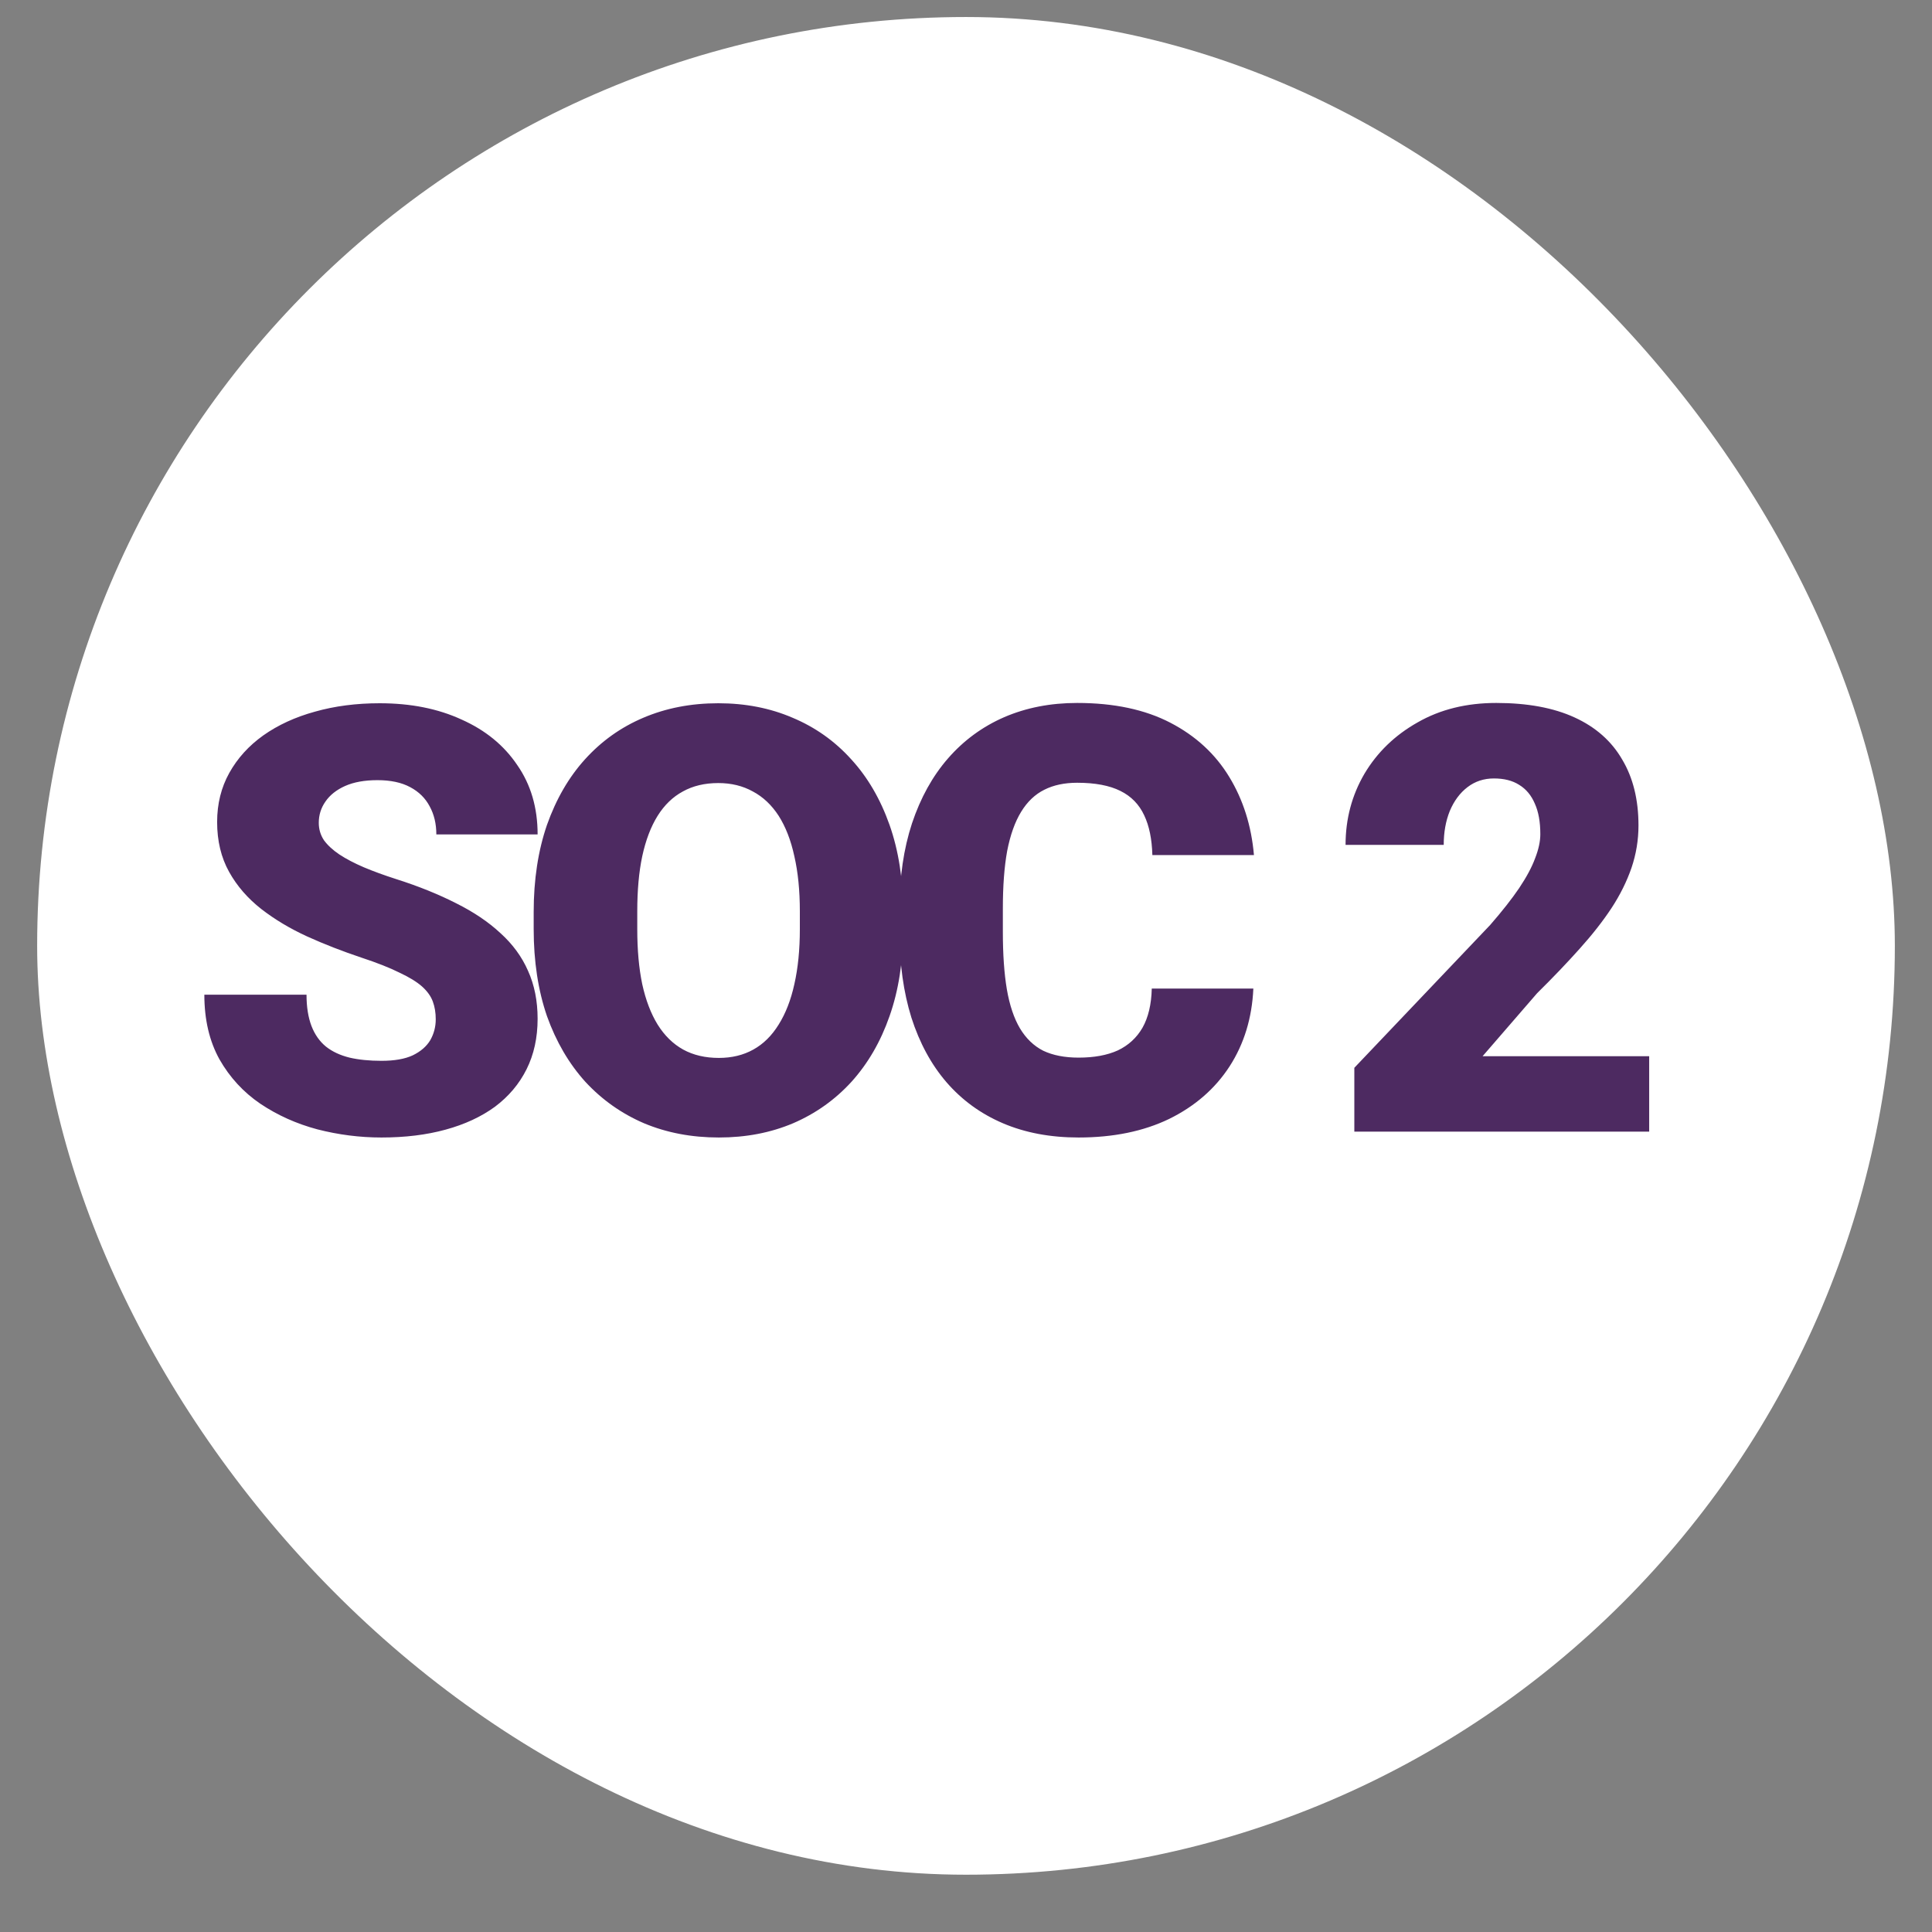 <svg width="26" height="26" viewBox="0 0 26 26" fill="none" xmlns="http://www.w3.org/2000/svg">
<rect x="0" y="0" width="26" height="26" fill="#808080" stroke="none"/>
<rect x="0.5" y="0.229" width="25" height="25" rx="12.5" fill="white"/>
<path d="M5.864 13.718C5.864 13.629 5.851 13.55 5.825 13.479C5.799 13.407 5.75 13.339 5.68 13.276C5.61 13.214 5.508 13.151 5.375 13.089C5.245 13.024 5.073 12.956 4.86 12.886C4.61 12.802 4.369 12.709 4.137 12.604C3.905 12.498 3.698 12.374 3.516 12.233C3.334 12.09 3.189 11.924 3.083 11.733C2.976 11.541 2.922 11.317 2.922 11.062C2.922 10.817 2.977 10.597 3.086 10.401C3.196 10.204 3.348 10.036 3.543 9.897C3.741 9.757 3.973 9.65 4.239 9.577C4.504 9.502 4.795 9.464 5.11 9.464C5.527 9.464 5.894 9.537 6.211 9.683C6.532 9.826 6.782 10.03 6.961 10.296C7.144 10.559 7.235 10.87 7.235 11.229H5.872C5.872 11.086 5.842 10.96 5.782 10.851C5.724 10.741 5.637 10.655 5.52 10.593C5.403 10.53 5.256 10.499 5.079 10.499C4.907 10.499 4.762 10.525 4.645 10.577C4.528 10.629 4.439 10.7 4.379 10.788C4.319 10.874 4.29 10.969 4.29 11.073C4.29 11.159 4.313 11.237 4.36 11.308C4.409 11.375 4.478 11.439 4.567 11.499C4.658 11.559 4.767 11.616 4.895 11.671C5.025 11.726 5.171 11.779 5.333 11.831C5.635 11.927 5.903 12.036 6.137 12.155C6.374 12.273 6.573 12.407 6.735 12.558C6.899 12.706 7.023 12.875 7.106 13.065C7.192 13.255 7.235 13.47 7.235 13.71C7.235 13.965 7.185 14.192 7.086 14.39C6.987 14.588 6.846 14.755 6.661 14.894C6.476 15.029 6.254 15.132 5.997 15.202C5.739 15.273 5.451 15.308 5.133 15.308C4.842 15.308 4.554 15.271 4.27 15.198C3.989 15.123 3.734 15.008 3.504 14.854C3.275 14.698 3.092 14.499 2.954 14.257C2.818 14.012 2.75 13.722 2.75 13.386H4.125C4.125 13.552 4.148 13.693 4.192 13.808C4.236 13.922 4.301 14.015 4.387 14.085C4.473 14.153 4.579 14.202 4.704 14.233C4.829 14.262 4.972 14.276 5.133 14.276C5.308 14.276 5.448 14.252 5.555 14.202C5.662 14.15 5.74 14.082 5.79 13.999C5.839 13.913 5.864 13.819 5.864 13.718ZM12.154 12.273V12.503C12.154 12.938 12.093 13.329 11.971 13.675C11.851 14.019 11.68 14.313 11.459 14.558C11.238 14.8 10.976 14.986 10.674 15.116C10.372 15.244 10.039 15.308 9.674 15.308C9.307 15.308 8.971 15.244 8.666 15.116C8.364 14.986 8.101 14.8 7.877 14.558C7.656 14.313 7.484 14.019 7.361 13.675C7.242 13.329 7.182 12.938 7.182 12.503V12.273C7.182 11.838 7.242 11.447 7.361 11.101C7.484 10.754 7.654 10.46 7.873 10.218C8.095 9.973 8.356 9.787 8.658 9.659C8.963 9.529 9.299 9.464 9.666 9.464C10.031 9.464 10.364 9.529 10.666 9.659C10.971 9.787 11.234 9.973 11.455 10.218C11.677 10.46 11.848 10.754 11.971 11.101C12.093 11.447 12.154 11.838 12.154 12.273ZM10.764 12.503V12.265C10.764 11.983 10.739 11.736 10.69 11.523C10.643 11.306 10.572 11.125 10.479 10.979C10.385 10.834 10.269 10.724 10.131 10.651C9.996 10.576 9.841 10.538 9.666 10.538C9.484 10.538 9.325 10.576 9.19 10.651C9.054 10.724 8.941 10.834 8.85 10.979C8.759 11.125 8.69 11.306 8.643 11.523C8.598 11.736 8.576 11.983 8.576 12.265V12.503C8.576 12.782 8.598 13.029 8.643 13.245C8.69 13.459 8.759 13.64 8.85 13.788C8.943 13.937 9.058 14.049 9.193 14.124C9.331 14.2 9.492 14.237 9.674 14.237C9.848 14.237 10.003 14.2 10.139 14.124C10.274 14.049 10.387 13.937 10.479 13.788C10.572 13.64 10.643 13.459 10.69 13.245C10.739 13.029 10.764 12.782 10.764 12.503ZM15.5 13.304H16.867C16.849 13.7 16.742 14.049 16.547 14.351C16.351 14.653 16.08 14.888 15.734 15.058C15.39 15.224 14.984 15.308 14.515 15.308C14.135 15.308 13.795 15.244 13.496 15.116C13.199 14.989 12.946 14.805 12.738 14.565C12.532 14.326 12.375 14.036 12.265 13.694C12.159 13.353 12.105 12.969 12.105 12.542V12.233C12.105 11.806 12.161 11.422 12.273 11.081C12.388 10.737 12.549 10.446 12.758 10.206C12.969 9.964 13.221 9.779 13.515 9.651C13.81 9.524 14.136 9.46 14.496 9.46C14.991 9.46 15.409 9.549 15.75 9.726C16.091 9.903 16.355 10.146 16.543 10.456C16.73 10.763 16.841 11.114 16.875 11.507H15.508C15.502 11.293 15.466 11.115 15.398 10.972C15.33 10.826 15.224 10.716 15.078 10.644C14.932 10.571 14.738 10.534 14.496 10.534C14.326 10.534 14.179 10.565 14.054 10.628C13.929 10.69 13.825 10.789 13.742 10.925C13.659 11.06 13.596 11.236 13.554 11.452C13.515 11.666 13.496 11.924 13.496 12.226V12.542C13.496 12.844 13.514 13.102 13.55 13.315C13.587 13.529 13.646 13.704 13.726 13.839C13.807 13.974 13.911 14.075 14.039 14.14C14.169 14.202 14.328 14.233 14.515 14.233C14.724 14.233 14.899 14.201 15.043 14.136C15.186 14.068 15.297 13.966 15.375 13.831C15.453 13.693 15.495 13.517 15.5 13.304ZM22.194 14.214V15.229H18.226V14.37L20.054 12.448C20.215 12.263 20.345 12.098 20.444 11.952C20.543 11.804 20.615 11.67 20.659 11.55C20.706 11.43 20.729 11.322 20.729 11.226C20.729 11.062 20.705 10.925 20.655 10.815C20.608 10.704 20.538 10.619 20.444 10.562C20.353 10.504 20.24 10.476 20.104 10.476C19.969 10.476 19.851 10.515 19.749 10.593C19.647 10.671 19.568 10.778 19.511 10.913C19.456 11.049 19.429 11.201 19.429 11.37H18.108C18.108 11.021 18.193 10.702 18.362 10.413C18.534 10.124 18.772 9.894 19.077 9.722C19.382 9.547 19.735 9.46 20.136 9.46C20.555 9.46 20.907 9.525 21.19 9.655C21.474 9.785 21.688 9.974 21.831 10.222C21.977 10.466 22.05 10.762 22.05 11.108C22.05 11.306 22.018 11.496 21.956 11.679C21.893 11.861 21.804 12.042 21.686 12.222C21.569 12.399 21.426 12.581 21.257 12.769C21.09 12.956 20.9 13.155 20.686 13.366L19.952 14.214H22.194Z" fill="#4D2A61"/>
</svg>
